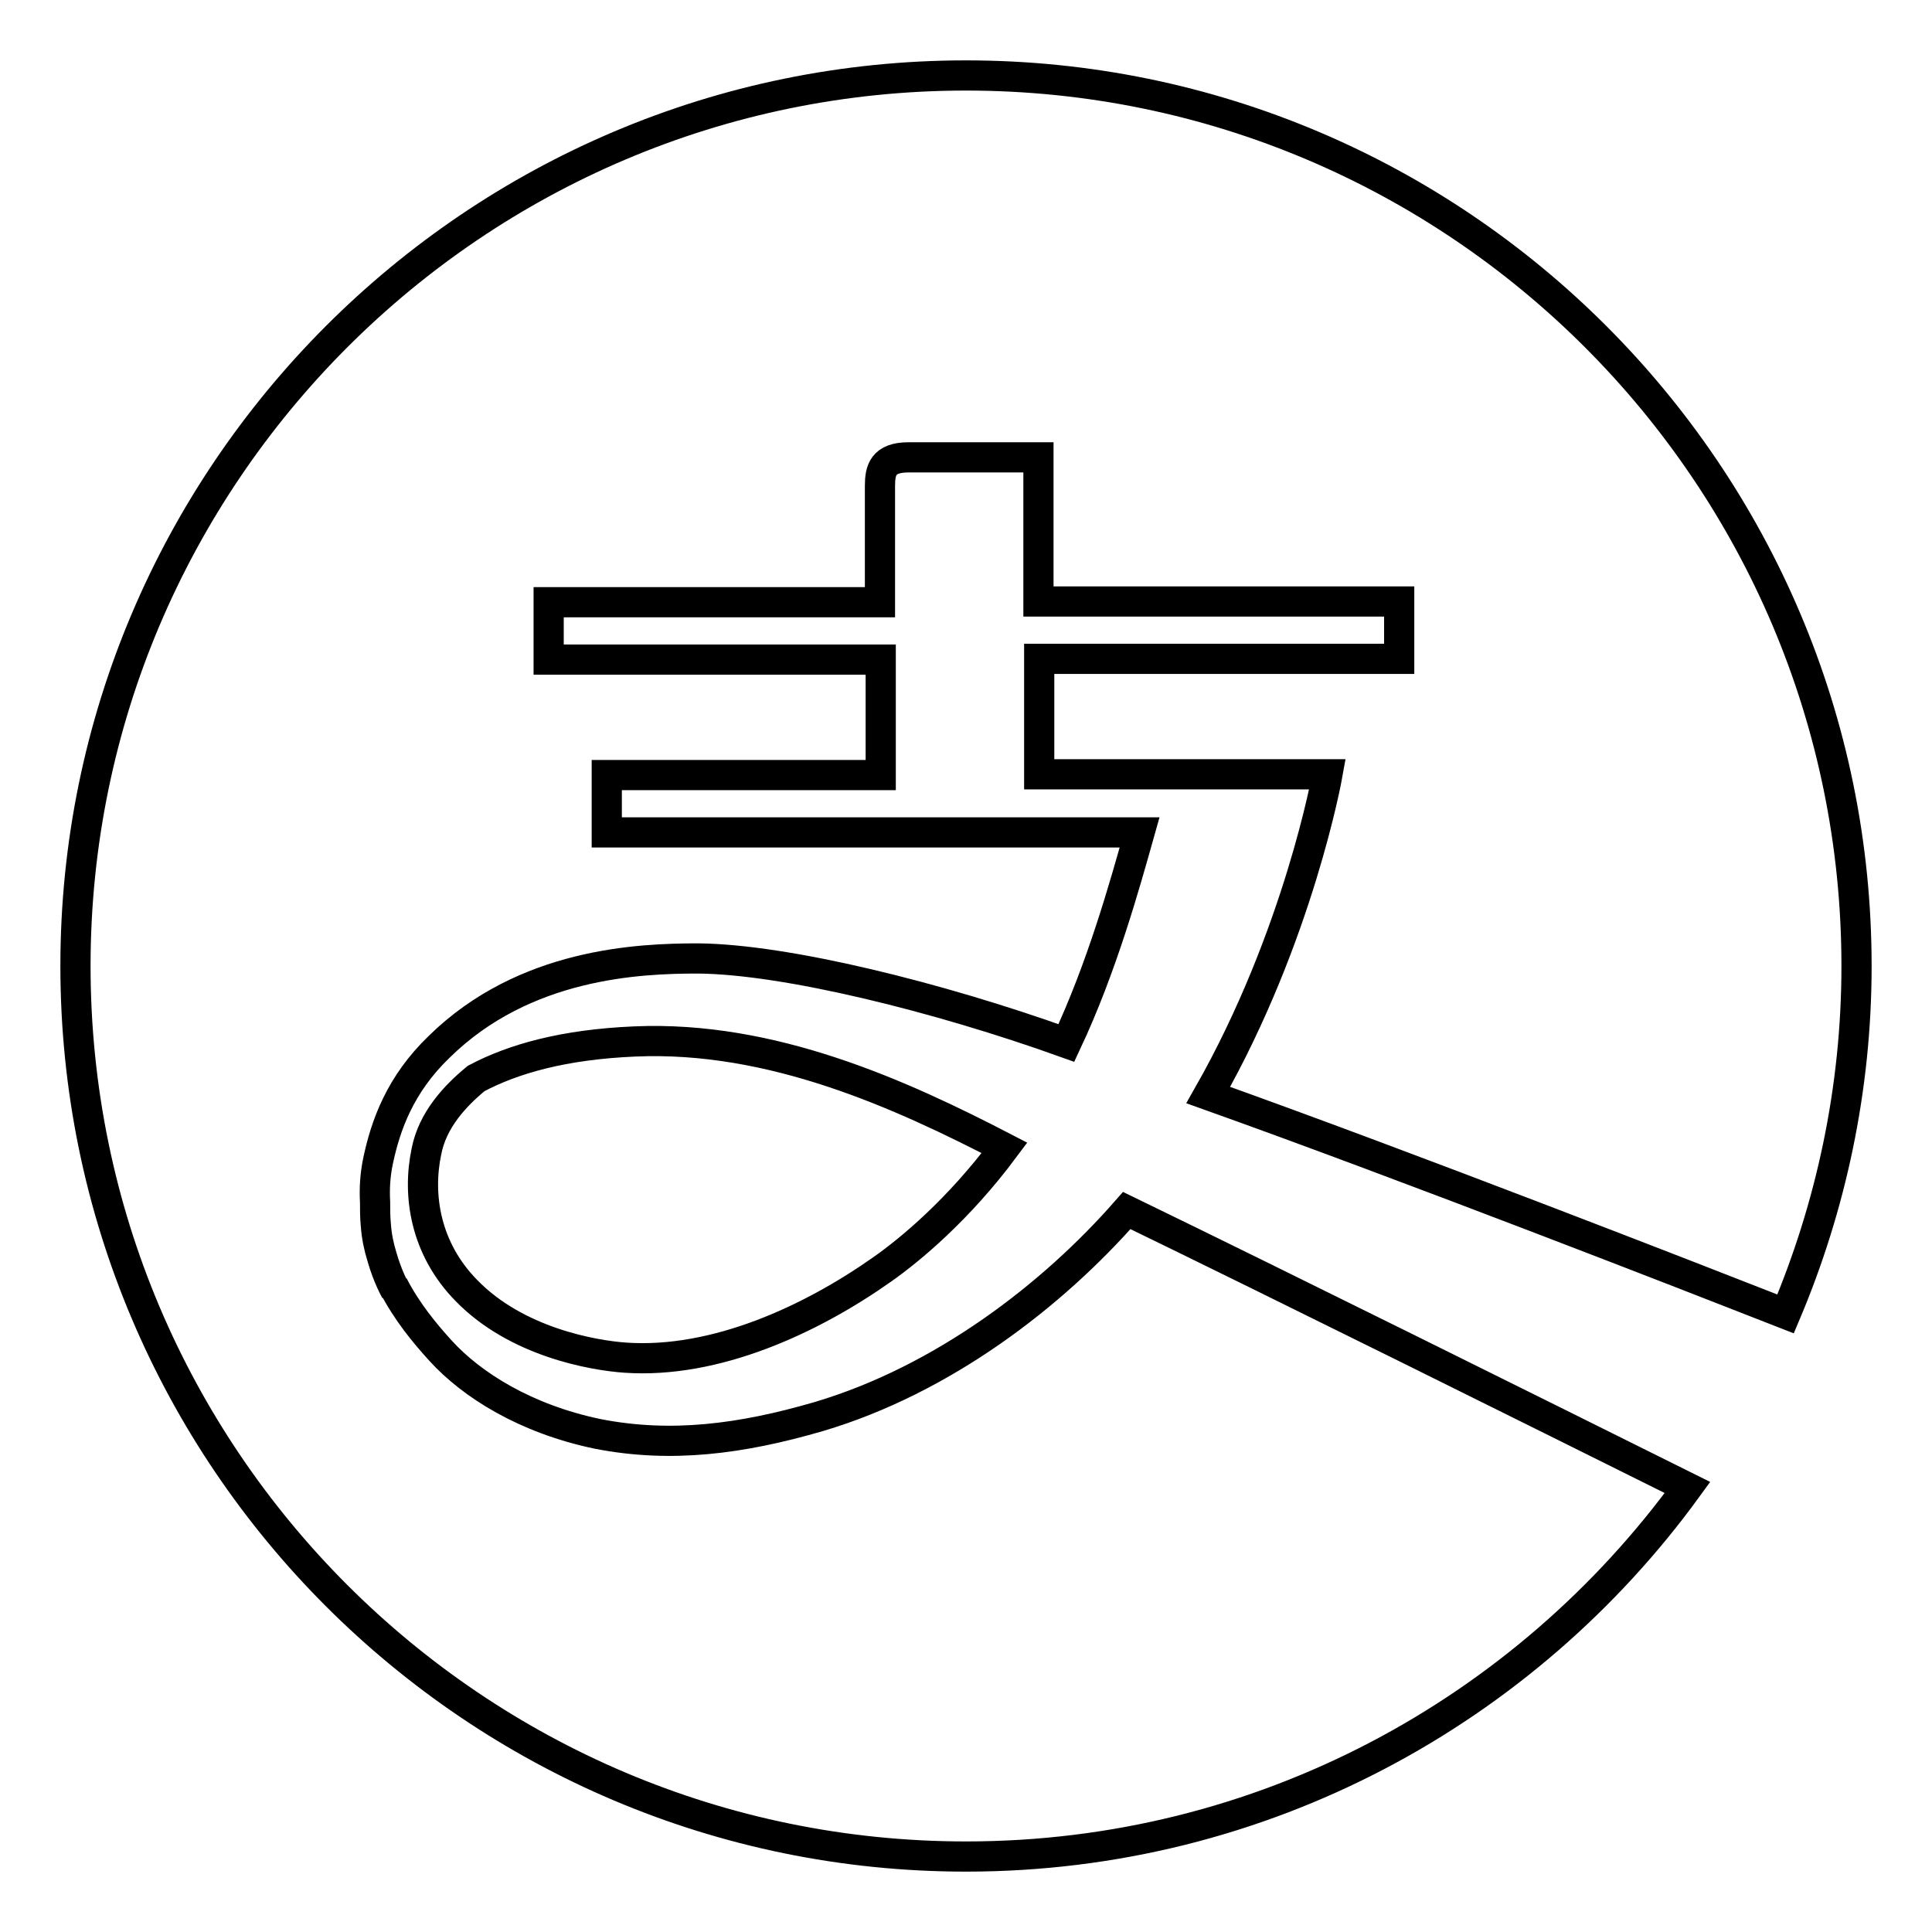 <?xml version="1.0" encoding="utf-8"?>
<!-- Svg Vector Icons : http://www.onlinewebfonts.com/icon -->
<!DOCTYPE svg PUBLIC "-//W3C//DTD SVG 1.1//EN" "http://www.w3.org/Graphics/SVG/1.1/DTD/svg11.dtd">
<svg version="1.1" xmlns="http://www.w3.org/2000/svg" xmlns:xlink="http://www.w3.org/1999/xlink" x="0px" y="0px" viewBox="0 0 256 256" enable-background="new 0 0 256 256" xml:space="preserve">
<g> <path stroke-width="4" fill-opacity="0" stroke="#000000"  d="M63.1,142.9c-2.8,2.3-5.8,5.5-6.6,9.7c-1.2,5.7-0.2,12.8,5.3,18.4c6.6,6.8,16.7,8.6,21.1,8.9 c11.9,0.8,24.5-5,34-11.7c3.7-2.6,10.1-7.9,16.2-16.1c-13.7-7.1-30.8-14.9-49-14.1C74.7,138.4,68,140.3,63.1,142.9z M236.6,174.1 c6-14.2,9.4-29.8,9.4-46.1c0-65.1-52.9-118-118-118C62.9,10,10,63,10,128c0,65.1,52.9,118,118,118c39.3,0,74.1-19.3,95.6-48.9 c-20.3-10.1-53.7-26.7-74.3-36.7c-9.8,11.2-24.3,22.4-40.8,27.3c-10.3,3-19.6,4.2-29.3,2.3c-9.6-2-16.7-6.5-20.8-11 c-2.1-2.3-4.5-5.2-6.3-8.7c0.2,0.5,0.3,0.7,0.3,0.7s-1-1.7-1.8-4.5c-0.4-1.3-0.7-2.7-0.8-4.2c-0.1-1-0.1-2-0.1-3 c-0.1-1.8,0-3.6,0.4-5.5c1-4.7,2.9-10.1,8.1-15.1C69.5,127.6,84.7,127,92.5,127c11.6,0.1,31.8,5.1,48.8,11.2 c4.7-10,7.7-20.8,9.7-27.9H80.4v-7.6h36.3V87.4h-44v-7.6h43.9V64.4c0-2.1,0.4-3.8,3.8-3.8h17.2v19.1h47.8v7.6h-47.7v15.3h38.2 c0,0-3.8,21.4-15.8,42.5C186.7,154.6,224.1,169.2,236.6,174.1z"/></g>
</svg>